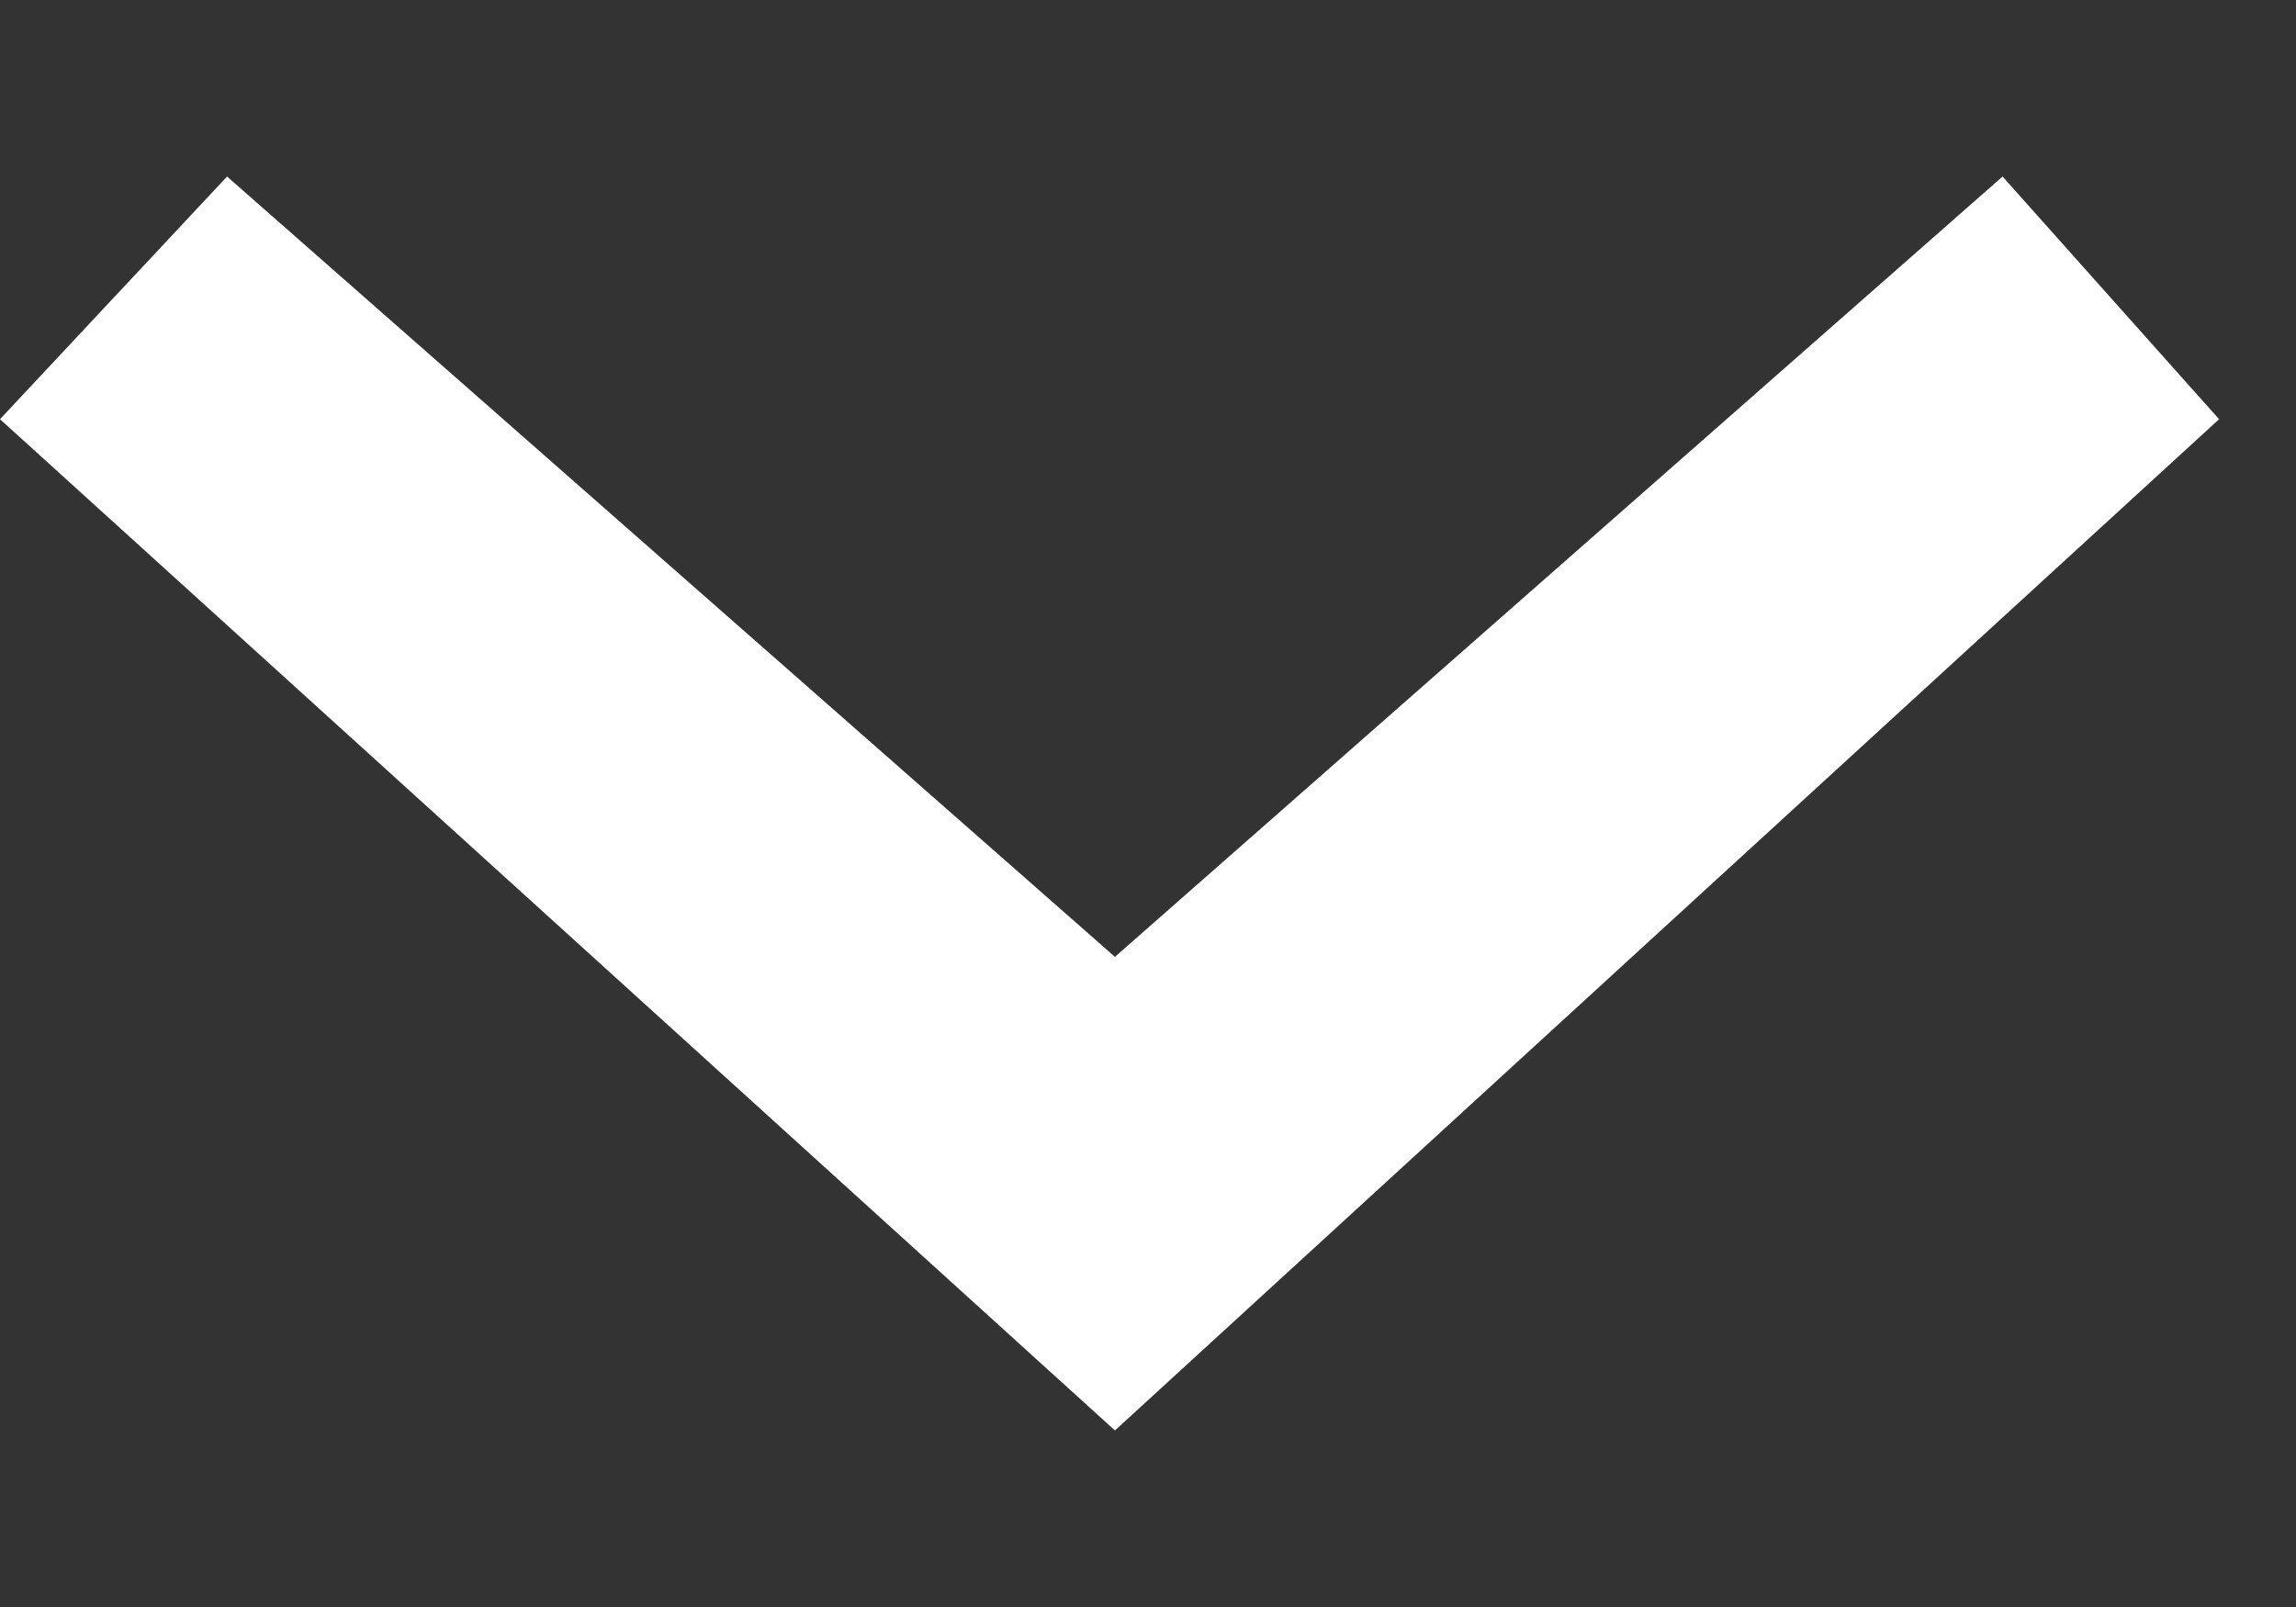 <svg width="10" height="7" viewBox="0 0 10 7" fill="none" xmlns="http://www.w3.org/2000/svg">
<rect x="0" y="0" width="10" height="7" fill="#333333" stroke="none"/>
<path d="M0 1.826L0.989 0.769L4.856 4.168L8.722 0.769L9.665 1.826L4.856 6.231L0 1.826Z" fill="white"/>
</svg>
